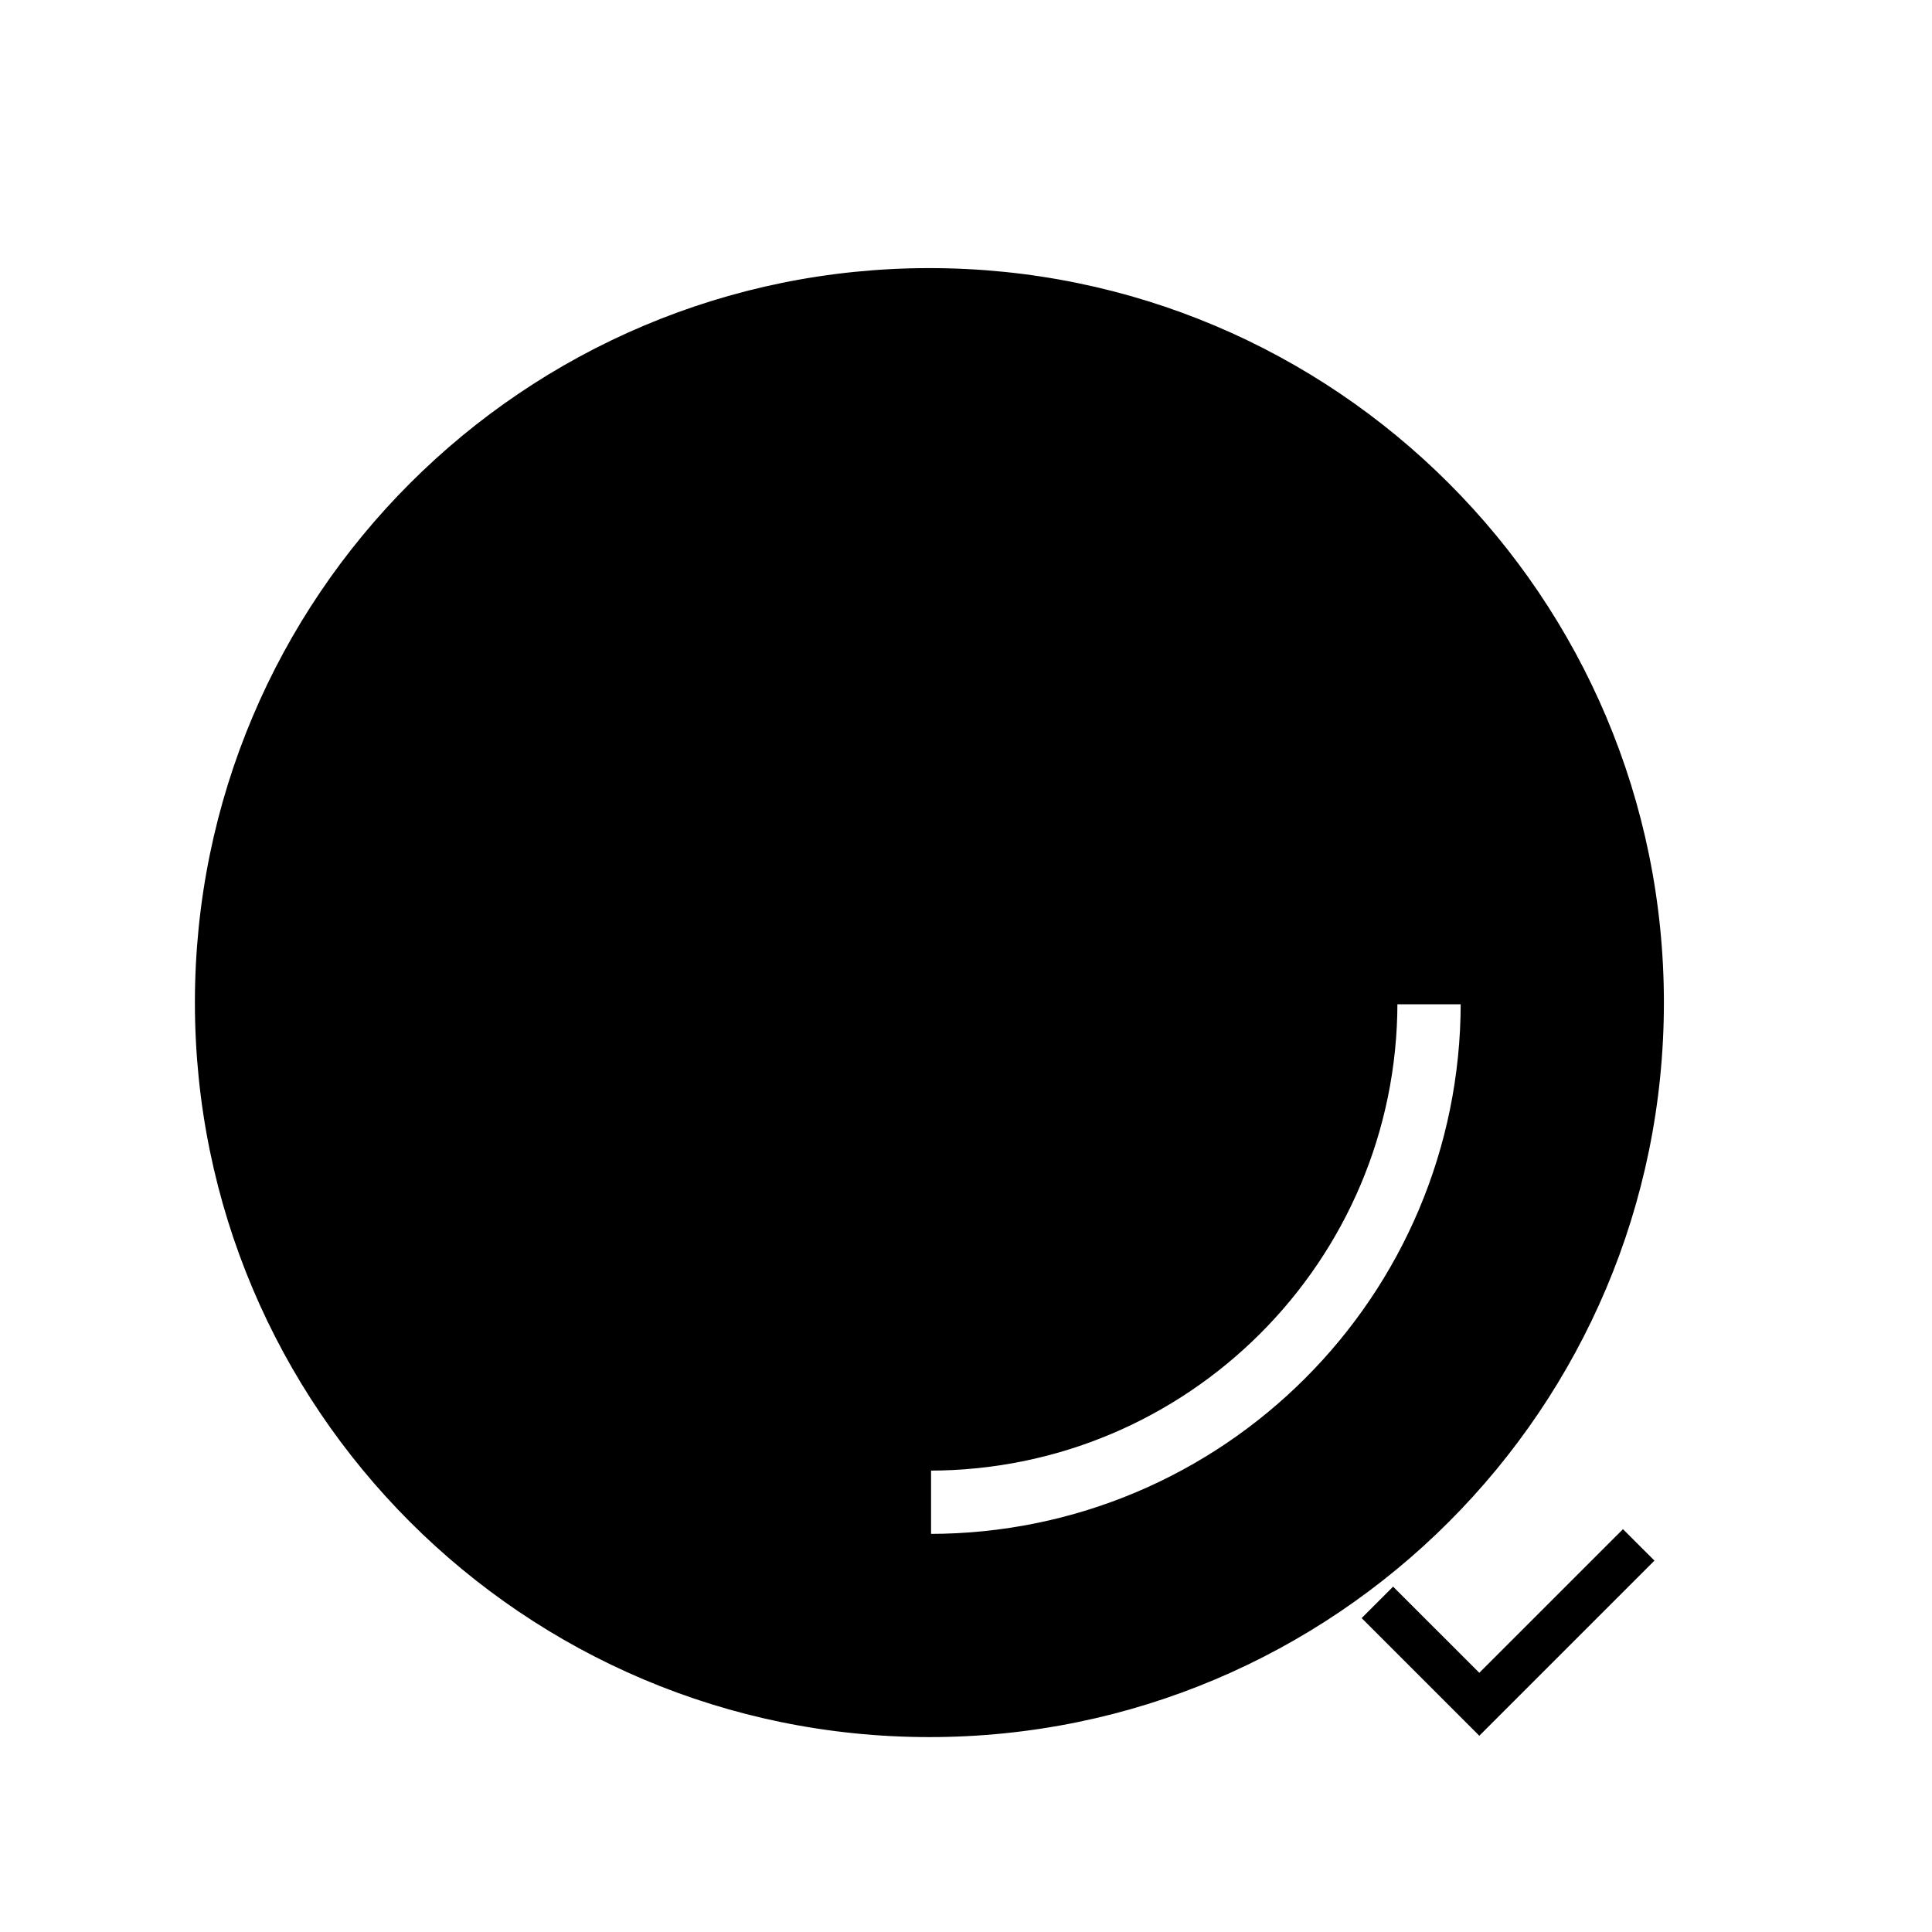 <?xml version="1.0" encoding="UTF-8"?>
<svg width="5800" height="5800" xmlns="http://www.w3.org/2000/svg" xmlns:svg="http://www.w3.org/2000/svg" clip-rule="nonzero">

 <title>pin hook</title>
 <desc>object_ball icon from the IconExperience.com I-Collection. Copyright by INCORS GmbH (www.incors.com).</desc>
 <g>
  <title>Layer 1</title>
  <path fill="#000000" stroke="#000000" id="path3345" transform="translate(-109.876,109.876) scale(10) " d="m290,70c-121.5,0 -220,98.5 -220,220c0,121.5 98.5,220 220,220c121.5,0 220,-98.5 220,-220c0,-121.5 -98.5,-220 -220,-220zm140,220l20,0c0,88.4 -71.6,160 -160,160l0,-20c77.3,0 140,-62.7 140,-140z"/>
  <path stroke="#000000" id="svg_5" d="m4087.766,4857.658l94.451,-94.485l258.748,258.714l431.324,-431.19l94.485,94.418l-525.809,525.742" stroke-linecap="null" stroke-linejoin="null" stroke-dasharray="null" stroke-width="null" fill="#000000"/>
 </g>
</svg>